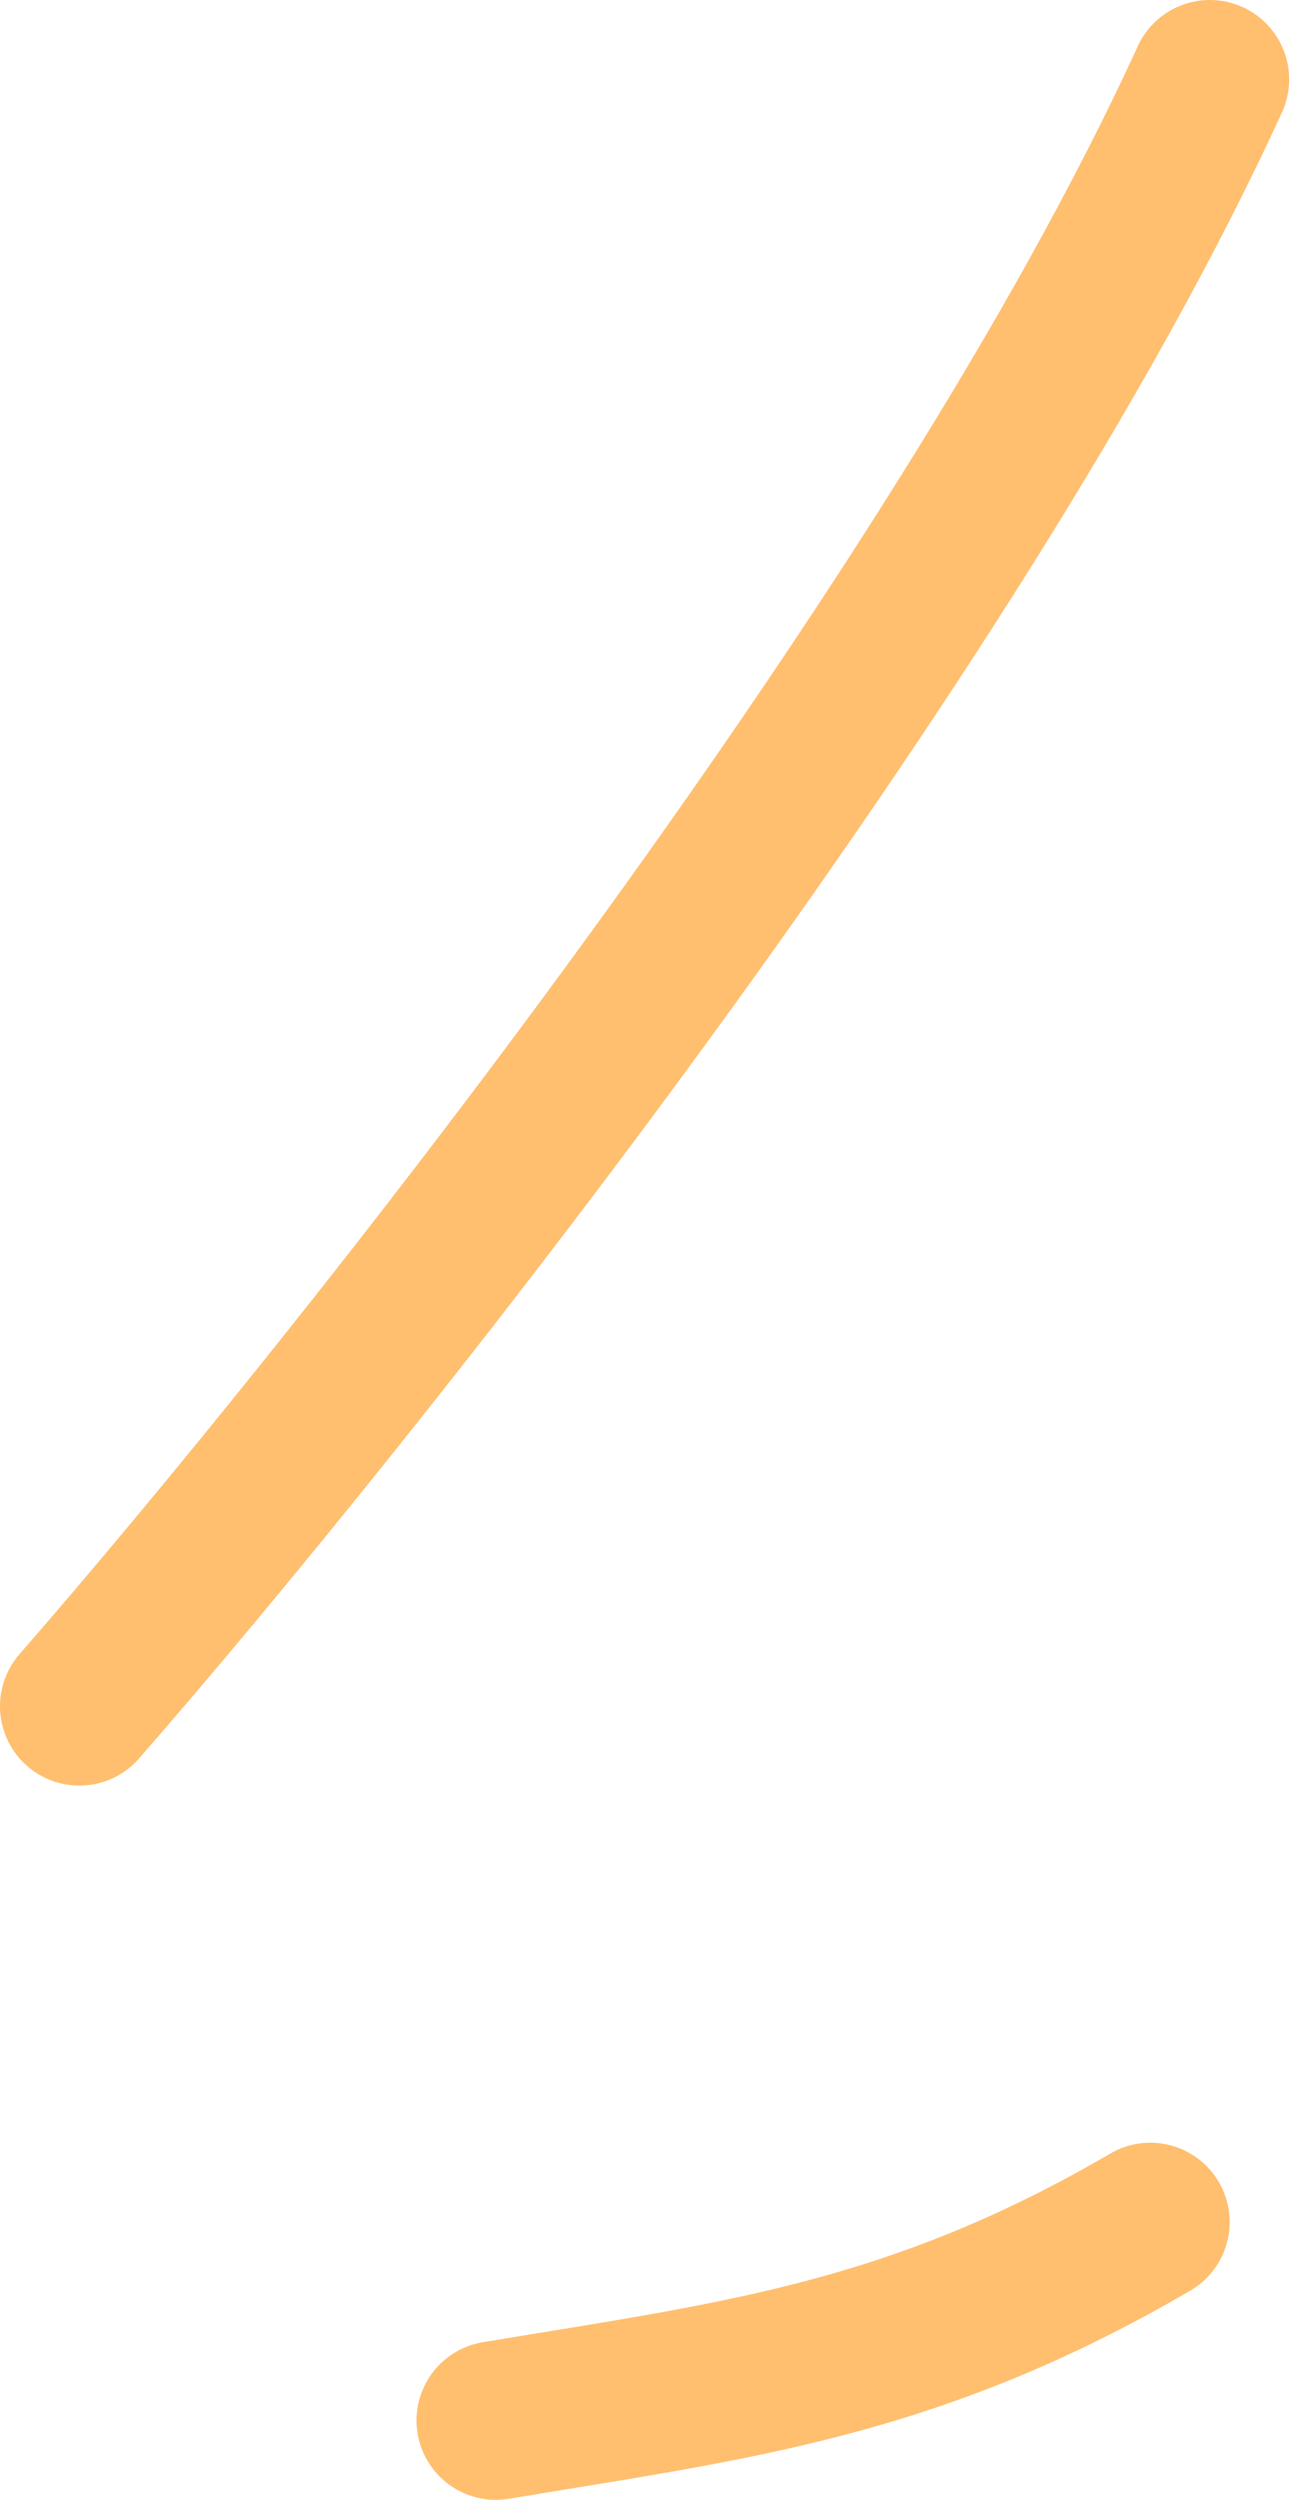 <svg width="33" height="63" viewBox="0 0 33 63" fill="none" xmlns="http://www.w3.org/2000/svg">
<path d="M2 43C8.833 35.167 24.1 16 30.5 2" stroke="#FFBF6F" stroke-width="4" stroke-linecap="round"/>
<path d="M12.5 61C18.5 60 23 59.5 29 56" stroke="#FFBF6F" stroke-width="4" stroke-linecap="round"/>
</svg>

